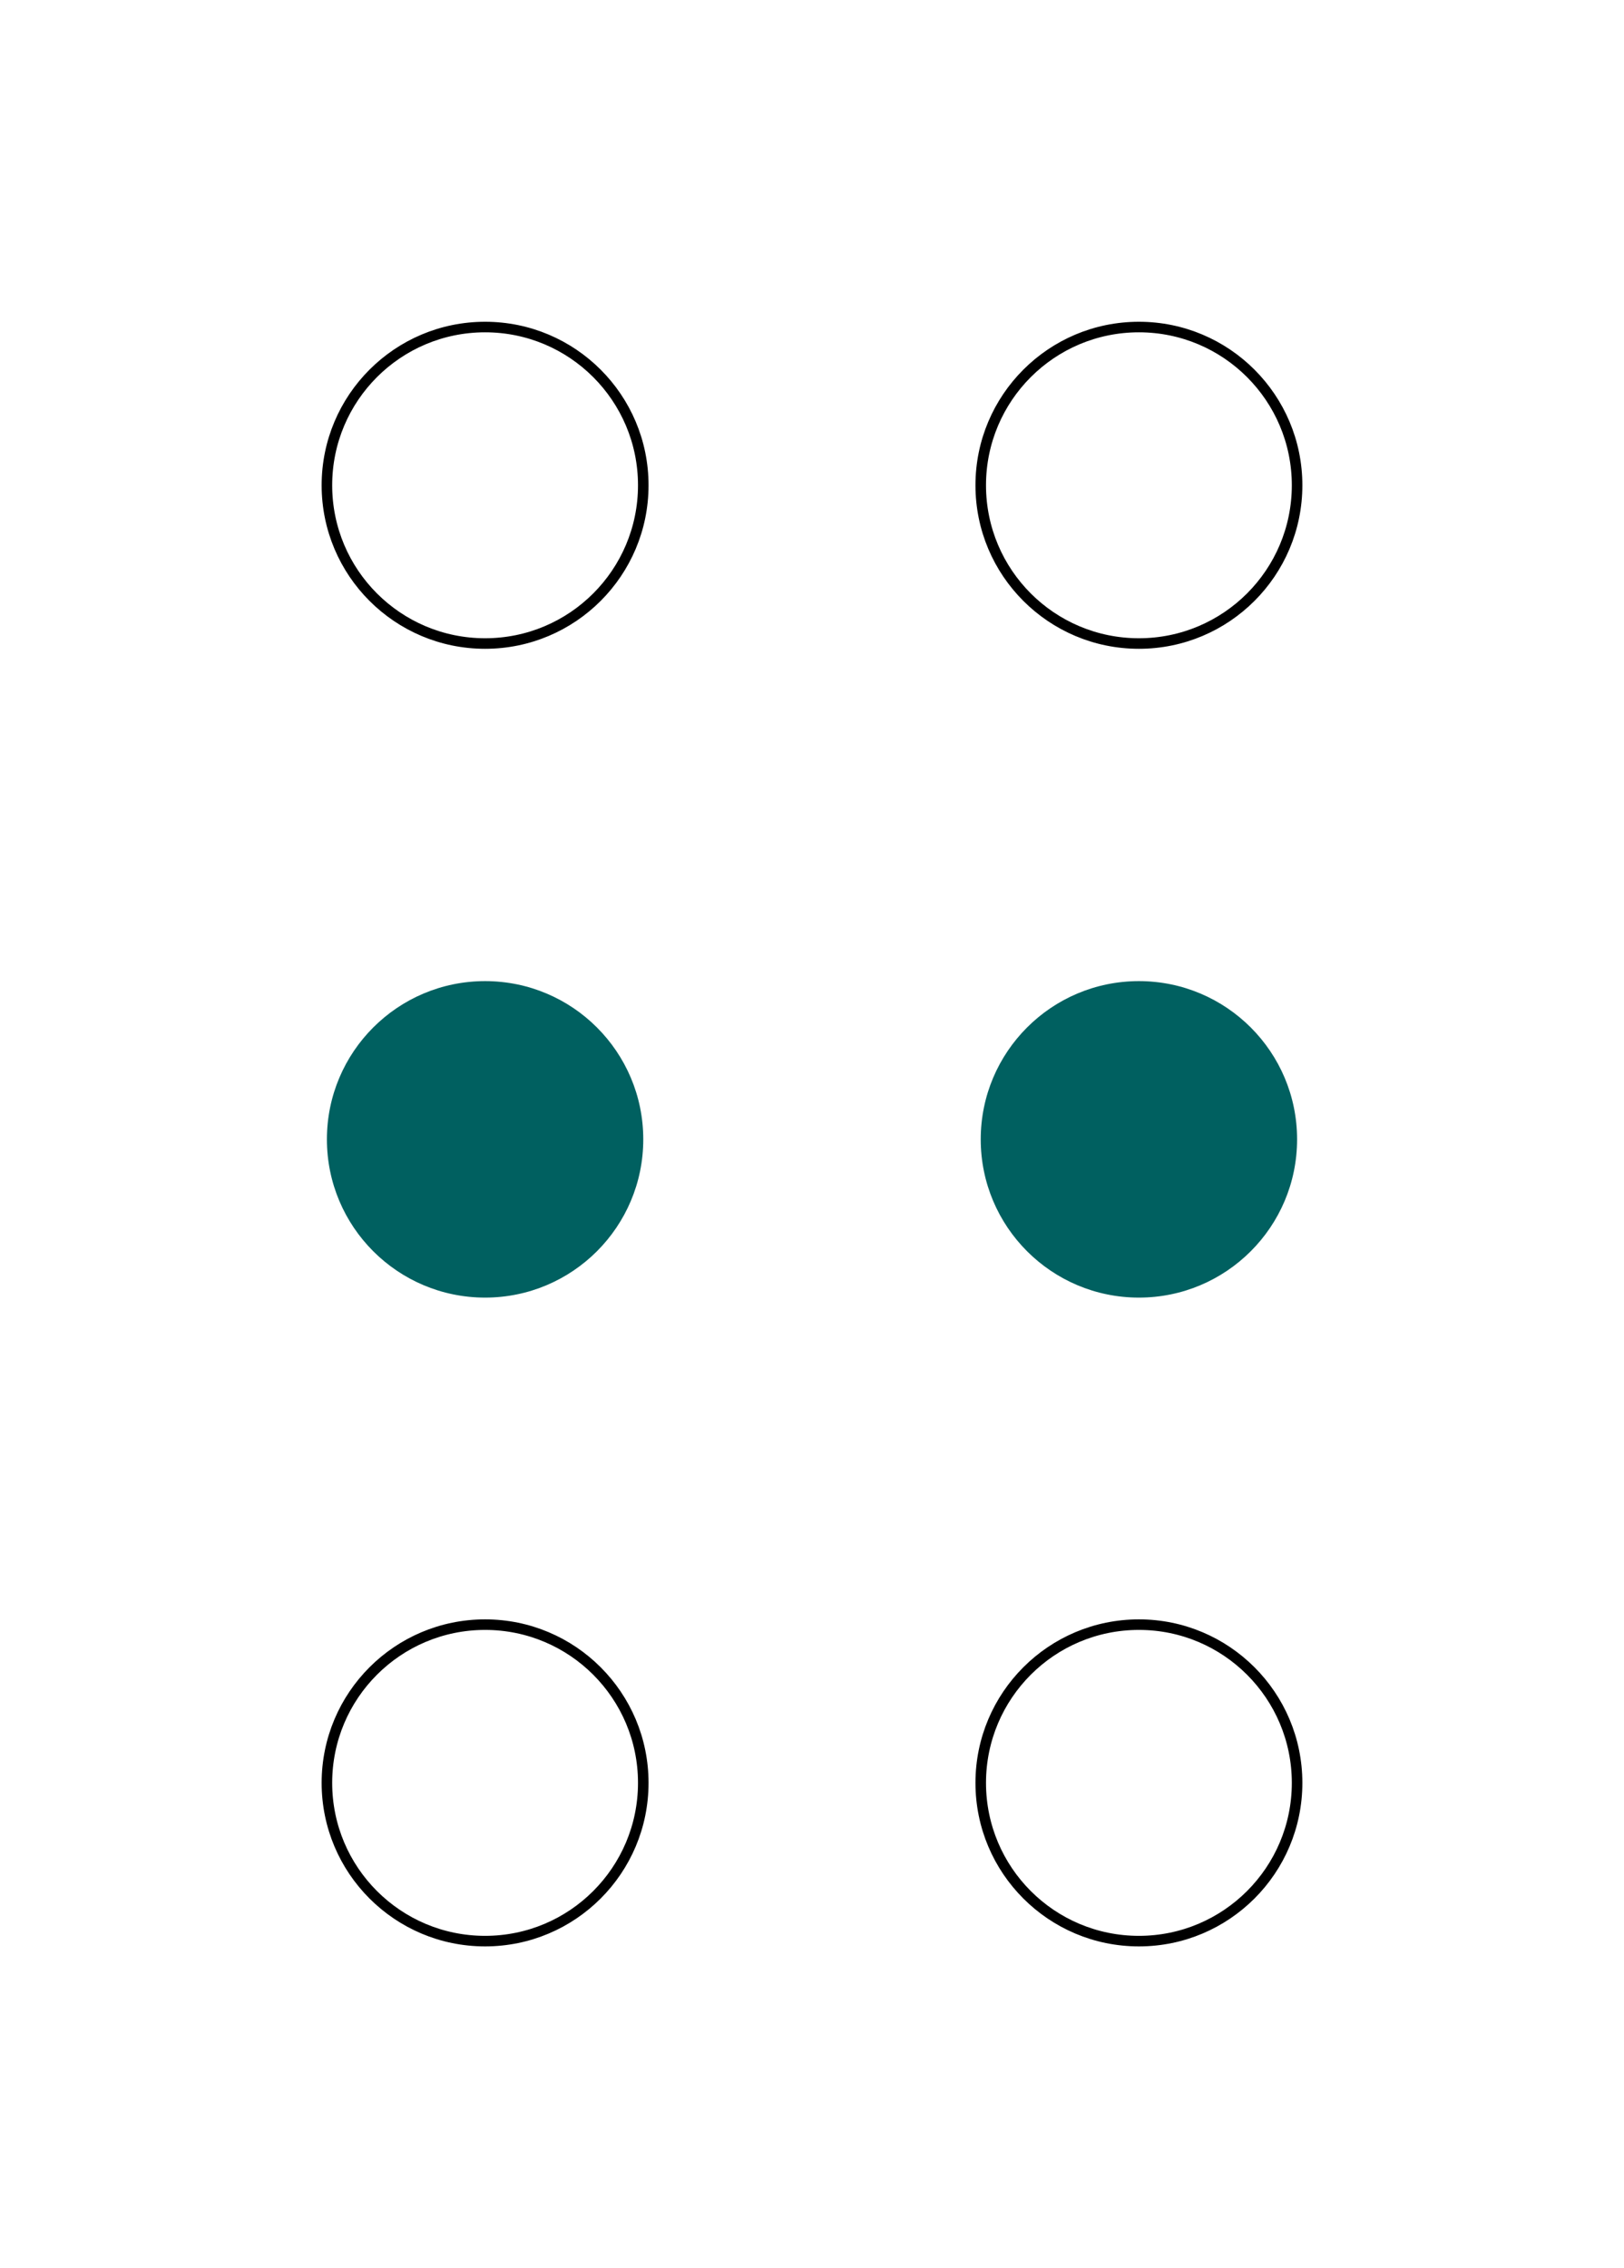<svg width="154" height="215" xmlns="http://www.w3.org/2000/svg">
<g stroke="black" fill="none">
 <circle cx="46" cy="46" r="15" />
 <circle cx="108" cy="46" r="15" />
 <circle cx="46" cy="169" r="15" />
 <circle cx="108" cy="169" r="15" />
</g>
<g fill="#006060">
 <circle cx="46" cy="108" r="15" />
 <circle cx="108" cy="108" r="15" />
</g>
</svg>